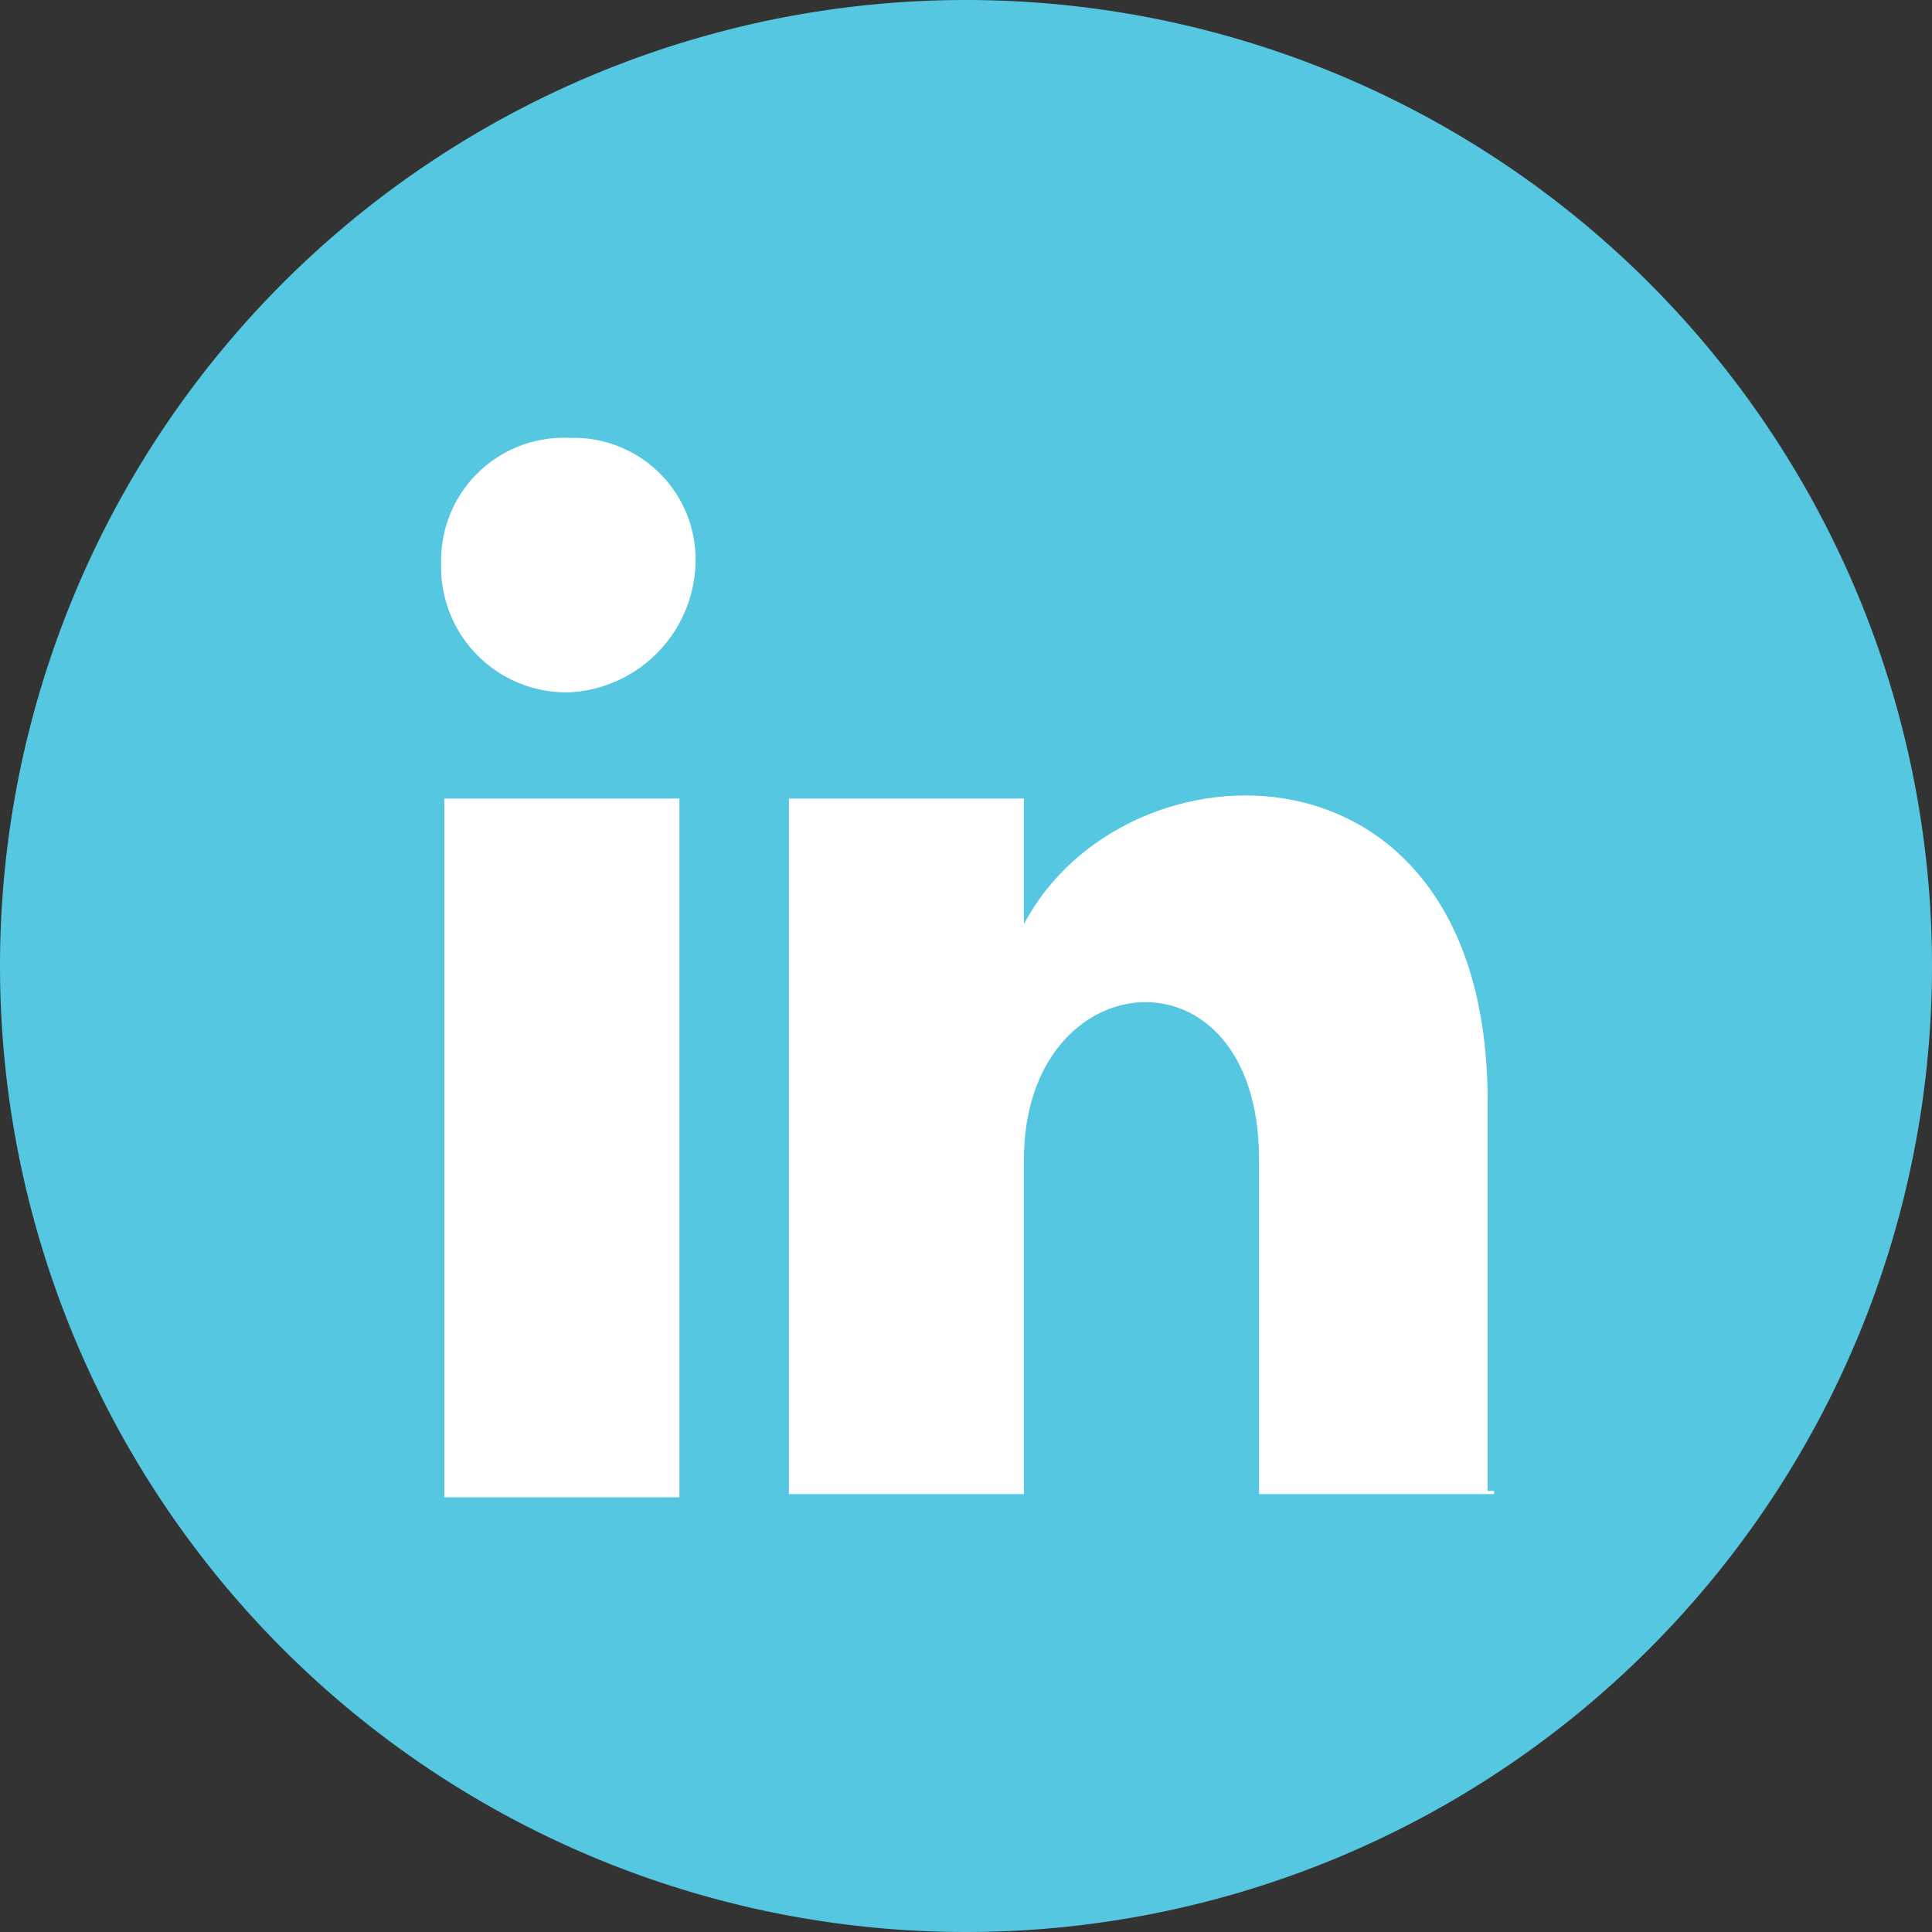 <?xml version="1.0"?>
<svg xmlns="http://www.w3.org/2000/svg" id="Layer_1" data-name="Layer 1" viewBox="0 0 60 60" width="60" height="60" x="0" y="0"><rect x="0" y="0" width="60" height="60" fill="#333333" stroke="none"/><defs><style>.cls-1{fill:#55c7e1;}.cls-2{fill:#fff;}</style></defs><title>uvex_li</title><path class="cls-1" d="M30,0A30,30,0,1,0,60,30,30,30,0,0,0,30,0Z"/><rect class="cls-2" x="13.8" y="24.8" width="7.3" height="21.7"/><path class="cls-2" d="M17.7,21.5a3.89,3.89,0,0,1-4-4,3.81,3.81,0,0,1,4-3.9,3.78,3.78,0,0,1,3.9,3.9A4.13,4.13,0,0,1,17.7,21.5Z"/><path class="cls-2" d="M46.4,46.4H39.1V36c0-6.8-7.3-6.2-7.3,0V46.4H24.5V24.8h7.3v3.9c3.1-5.9,14.4-6.2,14.4,5.5V46.3h.2Z"/></svg>
